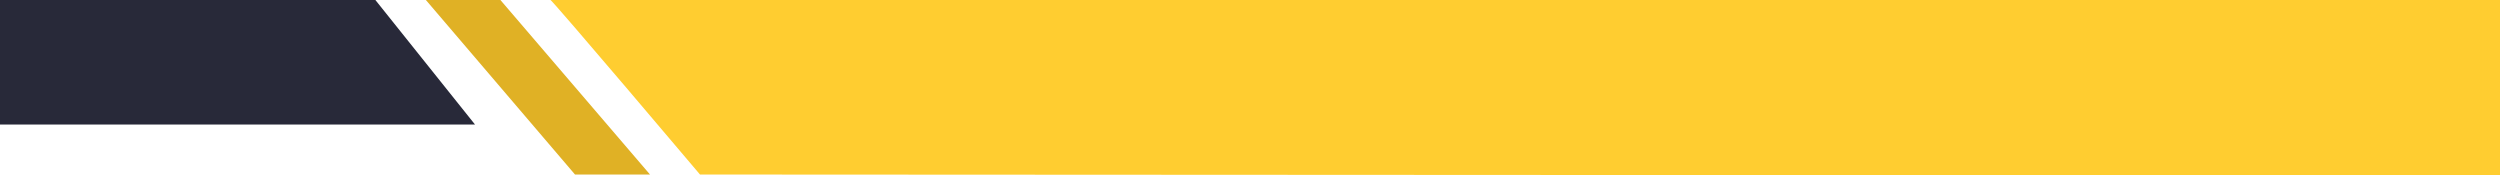 <?xml version="1.0" encoding="UTF-8"?><svg xmlns="http://www.w3.org/2000/svg" xmlns:xlink="http://www.w3.org/1999/xlink" data-name="Layer 1" height="7.0" preserveAspectRatio="xMidYMid meet" version="1.0" viewBox="10.0 11.5 100.0 7.0" width="100.0" zoomAndPan="magnify"><g id="change1_1"><path d="M29 16.481L10 16.481 10 11.481 25 11.481 29 16.481z" fill="#282939"/></g><g id="change2_1"><path d="M32,11.481c.077,0,6,7,6,7l72,.038V11.481Z" fill="#ffcd30"/></g><g id="change3_1"><path d="M30 11.481L36 18.481 33 18.481 27.019 11.481 30 11.481z" fill="#e0b125"/></g></svg>